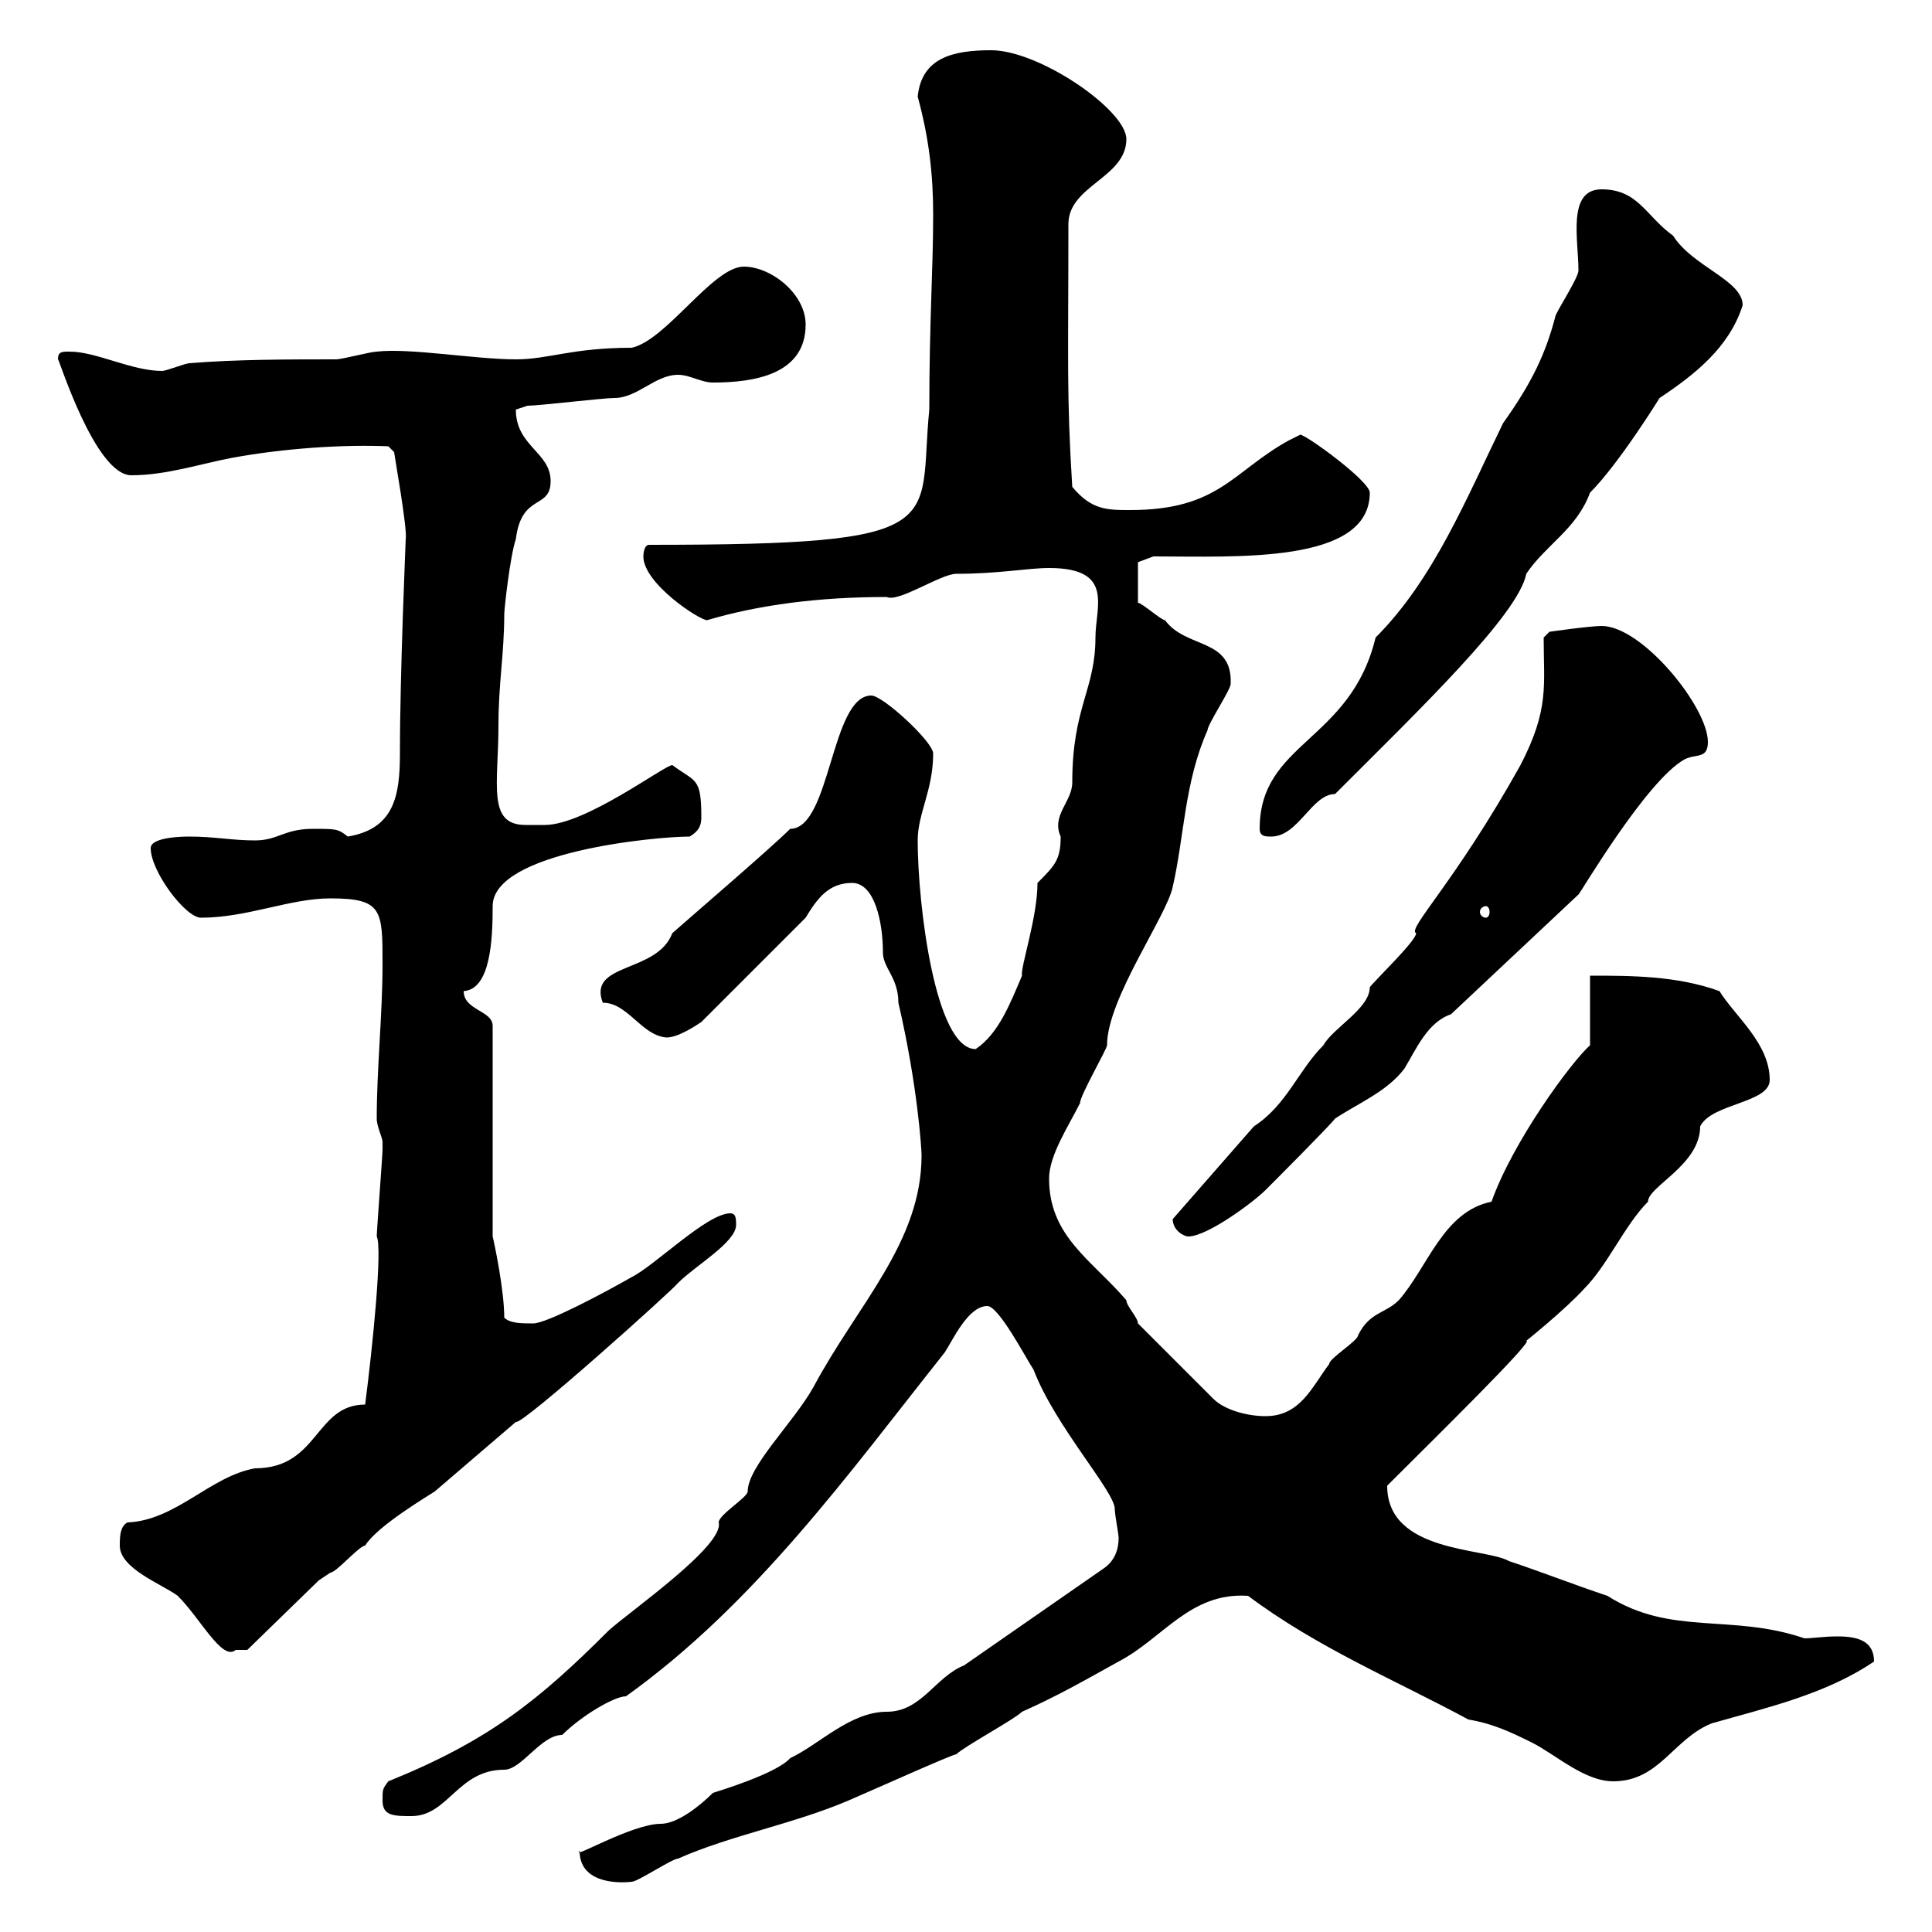 <svg xmlns="http://www.w3.org/2000/svg" xmlns:xlink="http://www.w3.org/1999/xlink" width="300" height="300"><path d="M90 287.40C90 292.20 95.40 292.50 98.10 292.20C99 292.20 104.40 288.60 105.30 288.60C113.40 285 123.30 283.20 131.70 279.60C135.90 277.80 147.90 272.40 148.50 272.40C149.70 271.20 157.50 267 158.70 265.80C164.10 263.40 168.30 261 173.70 258C180.60 254.40 184.80 247.20 193.80 247.80C204.60 255.90 216.90 261 228 267C231.60 267.60 234.30 268.80 237.90 270.60C241.50 272.40 246 276.60 250.50 276.60C257.70 276.60 259.80 270 265.80 267.60C274.20 265.20 283.50 263.10 291 258C291 254.70 288.30 254.10 285.30 254.10C283.20 254.10 281.40 254.40 280.20 254.40C268.80 250.50 259.50 254.10 249.60 247.80C244.20 246 239.70 244.20 234.30 242.40C230.70 240.30 215.40 241.20 215.40 230.70C222.60 223.50 238.50 207.90 237 208.20C237 208.20 243 203.40 246 200.10C249.60 196.50 252.30 190.20 255.90 186.60C255.90 184.20 264 180.90 264 174.90C265.80 171.30 274.80 171.30 274.80 167.70C274.80 162 269.40 157.80 267 153.90C260.40 151.50 253.20 151.50 246.90 151.50L246.90 162.30C243.90 165 234.90 177.30 231.60 186.60C224.10 188.10 221.70 196.80 217.20 201.90C215.10 204 212.70 203.70 210.90 207.30C210.90 208.20 206.40 210.90 206.40 211.80C203.70 215.40 201.90 219.90 196.50 219.90C193.80 219.90 190.20 219 188.40 217.20L176.70 205.50C176.70 204.60 174.90 202.80 174.90 201.90C169.50 195.60 162.90 192 162.90 183C162.90 179.40 165.90 174.90 167.70 171.30C167.70 170.10 171.90 162.90 171.90 162.30C171.90 155.10 181.20 142.20 182.10 137.70C183.90 129.90 183.90 121.50 187.50 113.40C187.50 112.50 191.10 107.10 191.10 106.20C191.40 99 184.20 100.80 180.90 96.30C180.30 96.30 177.30 93.60 176.70 93.60L176.70 87.30L179.10 86.40C192 86.40 212.70 87.60 212.70 76.50C212.70 74.70 202.80 67.50 201.90 67.50C201.90 67.50 200.10 68.40 200.10 68.40C191.40 73.20 189.30 79.20 175.50 79.20C171.90 79.20 169.50 79.20 166.50 75.60C165.60 61.20 165.90 56.10 165.90 34.80C165.90 28.80 174.90 27.60 174.90 21.60C174.90 17.10 161.40 7.80 153.90 7.80C147.90 7.80 143.10 9 142.50 15C144.30 21.60 144.90 27.30 144.90 33.30C144.90 42 144.30 49.80 144.30 63.60C142.50 81.60 148.50 84.60 100.80 84.60C99.90 84.60 99.90 86.40 99.90 86.40C99.90 90.60 108.60 96.30 109.80 96.30C117.90 93.90 127.20 92.70 137.70 92.70C139.50 93.60 146.10 89.10 148.50 89.10C155.10 89.10 159.60 88.20 162.90 88.20C173.10 88.20 170.10 94.20 170.10 99C170.10 107.10 166.50 109.80 166.50 121.50C166.50 124.50 163.20 126.60 164.70 129.90C164.70 133.50 163.80 134.40 161.10 137.10C161.10 142.50 158.40 150.30 158.70 151.50C156.90 155.70 155.10 160.50 151.50 162.90C145.20 162.90 142.50 140.40 142.50 130.50C142.50 126.30 144.90 122.70 144.90 117C144.90 115.20 137.10 108 135.30 108C129 108 129 128.70 122.70 128.70C119.70 131.70 107.10 142.50 104.40 144.90C102 151.20 91.20 149.40 93.60 155.70C97.50 155.70 99.60 160.80 103.50 161.10C105.30 161.10 108 159.30 108.90 158.70L125.10 142.50C126.90 139.50 128.70 137.10 132.30 137.10C135.90 137.10 137.10 143.40 137.10 147.90C137.10 150.30 139.50 151.80 139.50 155.70C142.50 168.60 143.10 178.50 143.10 179.40C143.10 192.90 133.20 202.50 126.30 215.40C123.30 220.80 116.10 227.70 116.10 231.60C116.10 232.50 111.60 235.20 111.60 236.40C112.50 240 97.80 250.20 94.50 253.20C83.70 264 75.90 270.30 60.30 276.60C59.40 277.80 59.40 277.80 59.40 279.60C59.40 282 61.20 282 63.90 282C69.60 282 71.10 274.80 78.30 274.80C81 274.80 84 269.40 87.30 269.40C90.30 266.40 95.40 263.40 97.20 263.40C117.30 249 131.70 228.90 146.70 210C147.90 208.20 150.30 202.80 153.30 202.80C155.10 202.80 159.30 210.90 160.50 212.70C163.80 221.40 173.10 231.60 173.10 234.30C173.10 235.20 173.70 238.20 173.70 238.80C173.70 240.60 173.10 242.40 171.30 243.60L149.70 258.60C145.20 260.40 143.10 265.80 137.70 265.80C132 265.80 127.20 270.90 122.70 273C120.60 275.40 111.60 278.10 110.70 278.40C108.90 280.20 105.30 283.20 102.60 283.20C98.10 283.20 88.50 288.90 90 287.40ZM18.60 240C18.60 243.60 25.20 246 27.60 247.80C31.20 251.40 34.50 258 36.60 256.20C37.80 256.20 38.40 256.20 38.40 256.20L49.50 245.40C49.50 245.40 51.30 244.20 51.30 244.20C52.20 244.20 55.80 240 56.70 240C58.50 237 66.60 232.20 67.50 231.60L80.10 220.80C81 221.40 104.70 200.10 105.30 199.20C108 196.50 114.30 192.90 114.30 190.20C114.30 189.30 114.30 188.40 113.40 188.40C109.80 188.40 101.70 196.50 98.10 198.30C93.90 200.70 84.90 205.50 82.80 205.50C81 205.50 79.20 205.50 78.30 204.60C78.30 200.40 76.80 193.20 76.50 192L76.50 159.30C76.50 156.90 72 156.90 72 153.90C76.20 153.60 76.50 145.80 76.50 140.70C76.50 132.30 101.70 129.90 107.10 129.90C108.60 129 108.90 128.10 108.90 126.90C108.90 120.60 108 121.50 104.40 118.80C103.20 118.80 90.90 128.10 84.60 128.10C83.40 128.10 82.80 128.10 81.60 128.10C75.60 128.10 77.40 121.80 77.40 112.50C77.40 106.20 78.30 101.40 78.30 95.40C78.30 94.50 79.20 86.40 80.10 83.70C81 76.50 85.50 79.20 85.50 74.70C85.50 70.20 80.10 69.30 80.10 63.60C80.10 63.60 81.90 63 81.90 63C83.70 63 93.60 61.80 95.40 61.80C99 61.80 101.70 58.20 105.30 58.20C107.10 58.20 108.90 59.40 110.70 59.40C117 59.40 125.10 58.20 125.10 50.40C125.10 45.60 119.70 41.40 115.50 41.40C110.70 41.40 103.50 52.80 98.10 54C88.80 54 85.20 55.80 80.10 55.80C73.80 55.80 63.60 54 58.50 54.60C57.60 54.60 53.10 55.80 52.20 55.80C45 55.80 36.60 55.80 29.40 56.40C28.80 56.40 25.80 57.60 25.20 57.60C20.40 57.60 15 54.60 10.80 54.60C9.60 54.60 9 54.60 9 55.80C9 55.20 14.70 73.80 20.40 73.80C25.80 73.80 31.20 72 36 71.10C44.10 69.60 53.40 69 60.30 69.30L61.20 70.20C61.20 70.50 63.30 82.20 63 83.70C63 84 62.10 104.40 62.10 117C62.10 123.60 61.20 128.70 54 129.90C52.50 128.70 52.20 128.70 48.60 128.70C44.10 128.70 43.20 130.50 39.60 130.50C36 130.50 33.30 129.90 29.40 129.90C28.80 129.90 23.40 129.90 23.40 131.70C23.40 135.30 28.80 142.50 31.20 142.50C38.40 142.50 45 139.50 51.30 139.50C59.40 139.50 59.40 141.30 59.40 149.70C59.40 157.50 58.50 165.90 58.50 173.70C58.50 174.90 59.40 176.70 59.40 177.30C59.40 178.50 59.40 178.50 59.40 178.50C59.40 179.40 58.50 191.10 58.50 192C59.40 193.80 57.90 208.80 56.70 218.10C48.90 218.10 49.50 228 39.60 228C32.70 229.20 27.30 236.10 19.80 236.40C18.60 237 18.60 238.80 18.60 240ZM182.10 189.30C182.10 191.10 183.90 192 184.50 192C187.50 192 194.70 186.60 196.50 184.80C197.40 183.90 206.40 174.90 207.30 173.70C210.90 171.30 215.40 169.50 218.10 165.90C219.90 162.90 221.70 158.70 225.30 157.50L245.10 138.90C245.10 139.20 255.60 121.20 261.60 117.90C263.40 117 265.20 117.90 265.20 115.20C265.20 109.80 255 97.20 248.70 97.20C246.90 97.20 240.60 98.10 240.60 98.10L239.70 99C239.70 106.50 240.60 110.10 236.10 118.80C225.90 137.10 218.40 144.30 219.90 144.90C219.90 146.10 213.60 152.10 212.70 153.30C212.70 156.60 207 159.60 205.50 162.30C201.60 166.20 199.80 171.60 194.70 174.90L182.10 189.30C182.10 189.30 182.10 189.30 182.10 189.30ZM230.70 140.70C231 140.70 231.30 141 231.30 141.60C231.30 142.20 231 142.50 230.70 142.50C230.40 142.50 229.80 142.20 229.80 141.60C229.80 141 230.40 140.70 230.70 140.70ZM195.60 128.70C195.60 129.90 196.50 129.90 197.40 129.90C201.60 129.90 203.70 123.30 207.30 123.30C220.50 110.10 235.80 95.40 237 89.10C240 84.60 244.80 82.20 246.90 76.50C251.40 72 257.70 61.80 257.70 61.80C263.10 58.20 268.50 54 270.60 47.40C270.60 43.50 262.80 41.40 259.80 36.60C255.60 33.60 254.40 29.40 248.70 29.40C243.30 29.40 245.10 37.20 245.10 42C245.10 43.20 241.50 48.60 241.50 49.20C240 54.90 237.90 59.40 233.40 65.70C227.70 77.40 222.60 90 213.60 99C209.70 115.20 195.60 115.20 195.60 128.70Z"/></svg>
